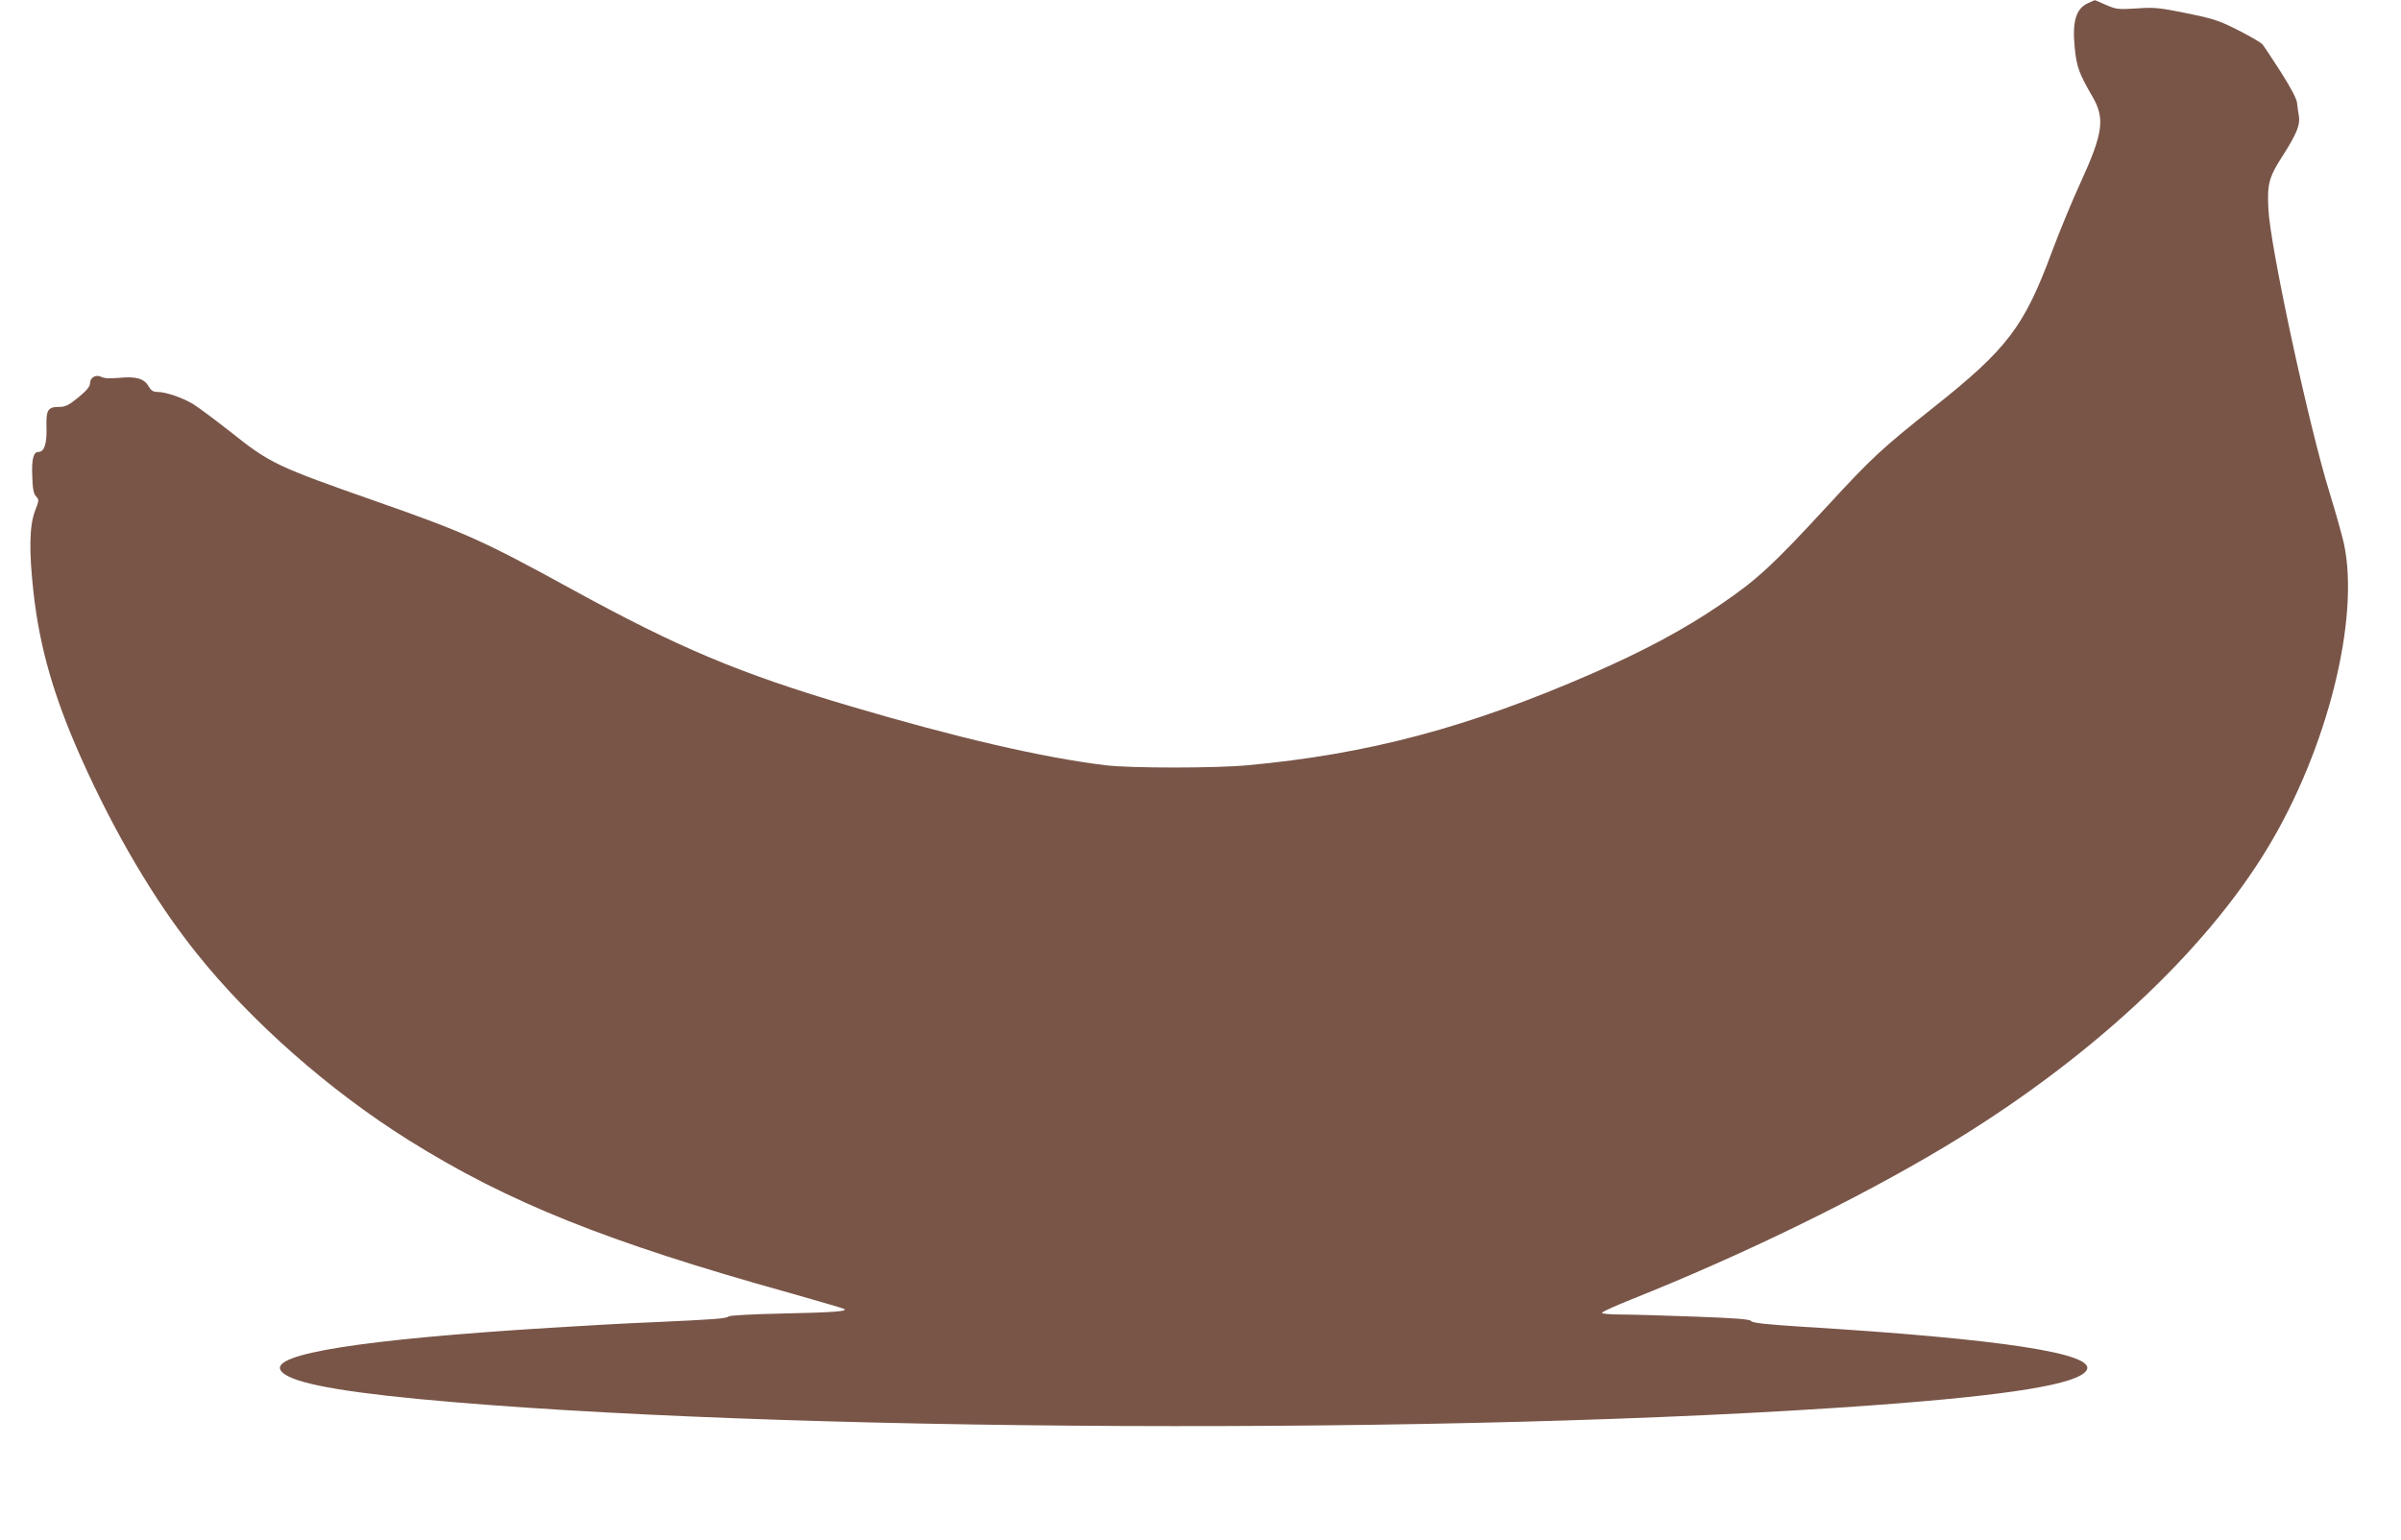 <?xml version="1.0" standalone="no"?>
<!DOCTYPE svg PUBLIC "-//W3C//DTD SVG 20010904//EN"
 "http://www.w3.org/TR/2001/REC-SVG-20010904/DTD/svg10.dtd">
<svg version="1.0" xmlns="http://www.w3.org/2000/svg"
 width="1280pt" height="821pt" viewBox="0 0 1280 821"
 preserveAspectRatio="xMidYMid meet">
<g transform="translate(0,821) scale(0.1,-0.1)"
fill="#795548" stroke="none">
<path d="M11133 8194 c-66 -29 -87 -98 -72 -243 10 -98 23 -134 94 -256 68
-117 57 -195 -63 -458 -44 -95 -112 -260 -152 -367 -149 -403 -238 -520 -635
-835 -272 -216 -326 -266 -560 -520 -292 -317 -377 -396 -570 -527 -196 -134
-407 -247 -690 -371 -656 -286 -1191 -429 -1835 -488 -172 -16 -624 -16 -755
0 -332 40 -791 146 -1365 316 -588 174 -912 310 -1484 624 -467 256 -566 301
-1031 464 -542 190 -574 205 -785 373 -80 63 -170 130 -200 149 -59 35 -146
65 -192 65 -22 0 -33 8 -46 30 -23 41 -67 54 -157 45 -48 -4 -81 -3 -94 5 -29
15 -61 -3 -61 -34 0 -17 -18 -39 -62 -75 -53 -43 -69 -51 -104 -51 -60 0 -69
-17 -66 -113 2 -84 -12 -127 -43 -127 -27 0 -37 -40 -33 -130 2 -66 7 -93 20
-107 17 -18 16 -22 -4 -74 -32 -82 -34 -217 -9 -442 33 -292 108 -552 252
-876 179 -401 392 -763 615 -1042 290 -364 709 -734 1134 -1000 527 -330 1054
-542 2030 -814 151 -43 282 -81 290 -85 23 -13 -53 -19 -339 -25 -150 -3 -269
-10 -276 -15 -14 -12 -73 -16 -400 -31 -132 -5 -382 -19 -555 -30 -1000 -62
-1486 -139 -1434 -226 35 -60 265 -108 729 -153 1877 -179 5567 -195 7760 -34
737 54 1095 113 1139 187 53 89 -455 167 -1518 232 -188 12 -263 20 -270 30
-8 10 -83 16 -306 24 -162 6 -339 11 -392 11 -54 0 -98 4 -98 9 0 5 71 37 158
72 587 234 1205 535 1667 812 765 459 1387 1035 1727 1600 316 526 489 1217
404 1617 -9 41 -43 163 -76 270 -113 365 -318 1317 -327 1516 -7 134 3 170 78
286 72 113 92 162 85 207 -4 20 -8 52 -10 71 -2 23 -31 78 -86 165 -46 72 -90
138 -99 149 -9 10 -68 44 -131 76 -103 52 -133 61 -275 90 -144 29 -171 32
-265 25 -99 -6 -108 -5 -163 19 -32 14 -59 26 -60 25 -1 0 -16 -7 -34 -15z"/>
</g>
</svg>
